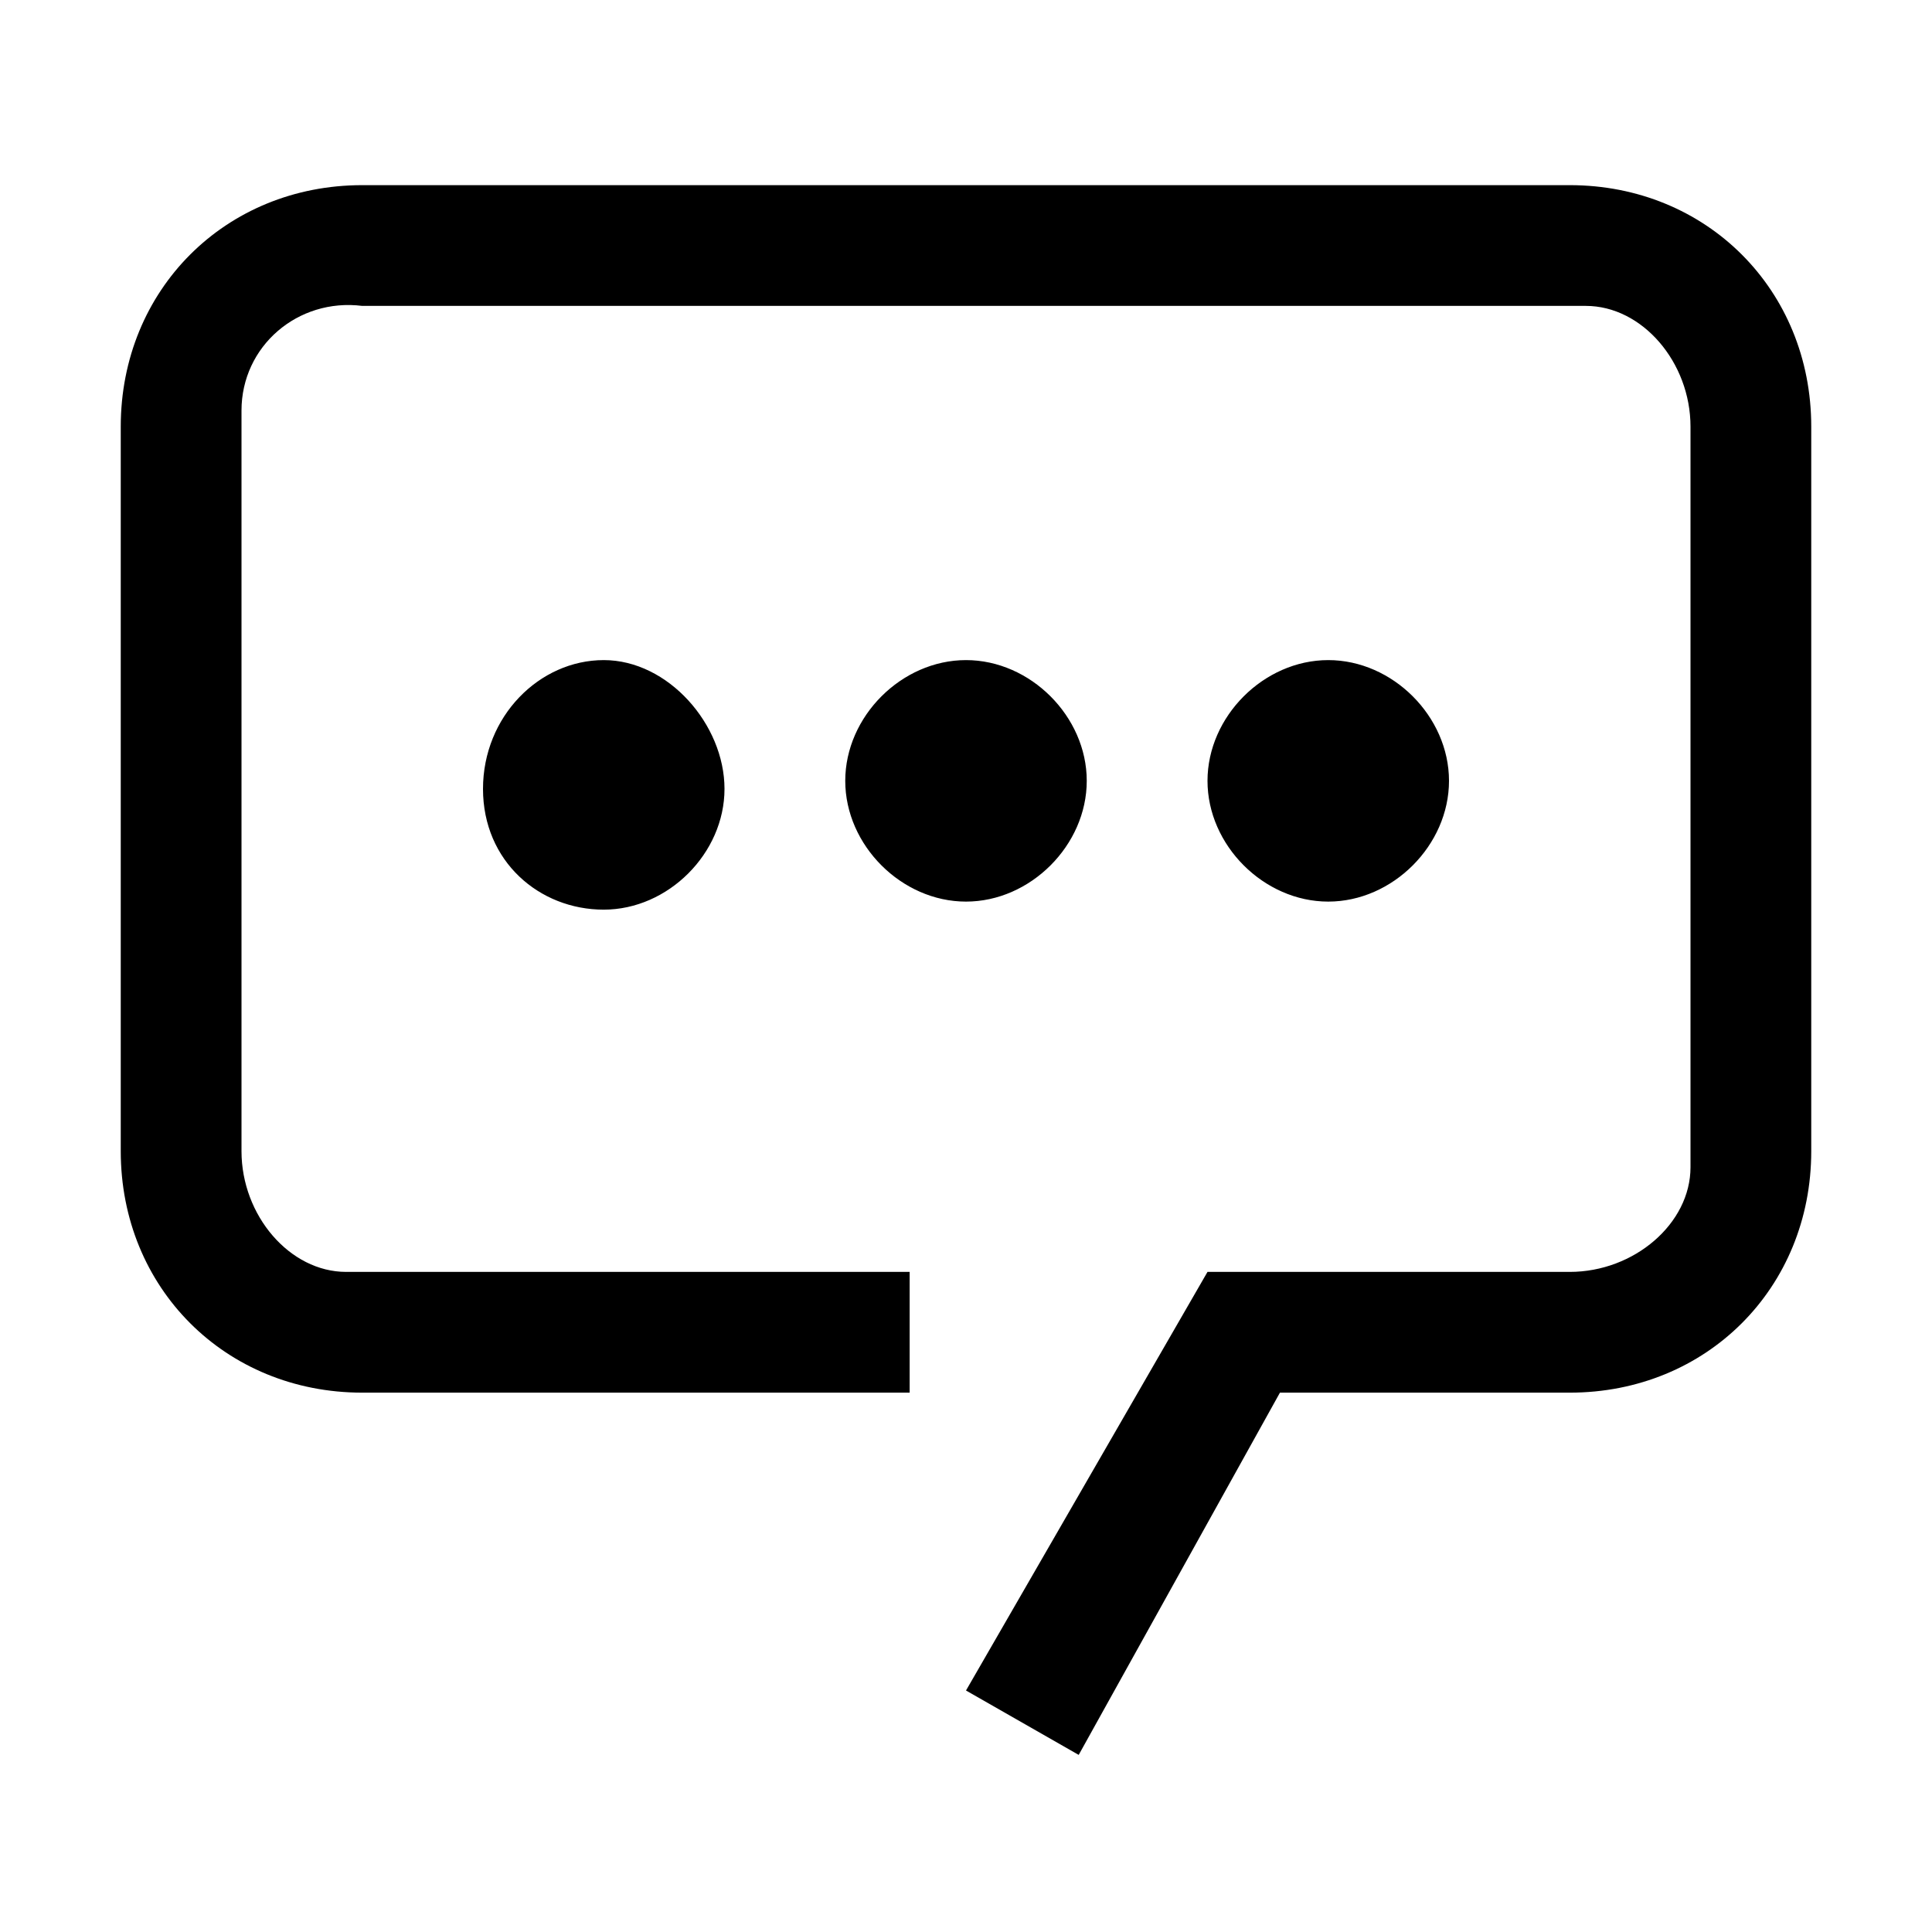 <svg xmlns="http://www.w3.org/2000/svg" style="enable-background:new 0 0 24 24" viewBox="0 0 24 24"><path d="M13.4 21.8L12 21l3-5.2h4.5c.8 0 1.5-.6 1.5-1.3V5.3c0-.8-.6-1.5-1.3-1.5H4.5C3.7 3.7 3 4.3 3 5.1v9.2c0 .8.6 1.5 1.3 1.5h7v1.5H4.5c-1.7 0-3-1.3-3-3v-9c0-1.7 1.3-3 3-3h15c1.7 0 3 1.3 3 3v9c0 1.7-1.3 3-3 3h-3.6l-2.5 4.5zM7.5 8.2c-.8 0-1.5.7-1.5 1.6s.7 1.5 1.5 1.5S9 10.6 9 9.8s-.7-1.6-1.5-1.6zm4.5 0c-.8 0-1.5.7-1.5 1.5s.7 1.5 1.5 1.5 1.5-.7 1.5-1.5-.7-1.5-1.5-1.5zm4.5 0c-.8 0-1.5.7-1.5 1.5s.7 1.5 1.5 1.5 1.5-.7 1.5-1.5-.7-1.5-1.5-1.5z"/></svg>